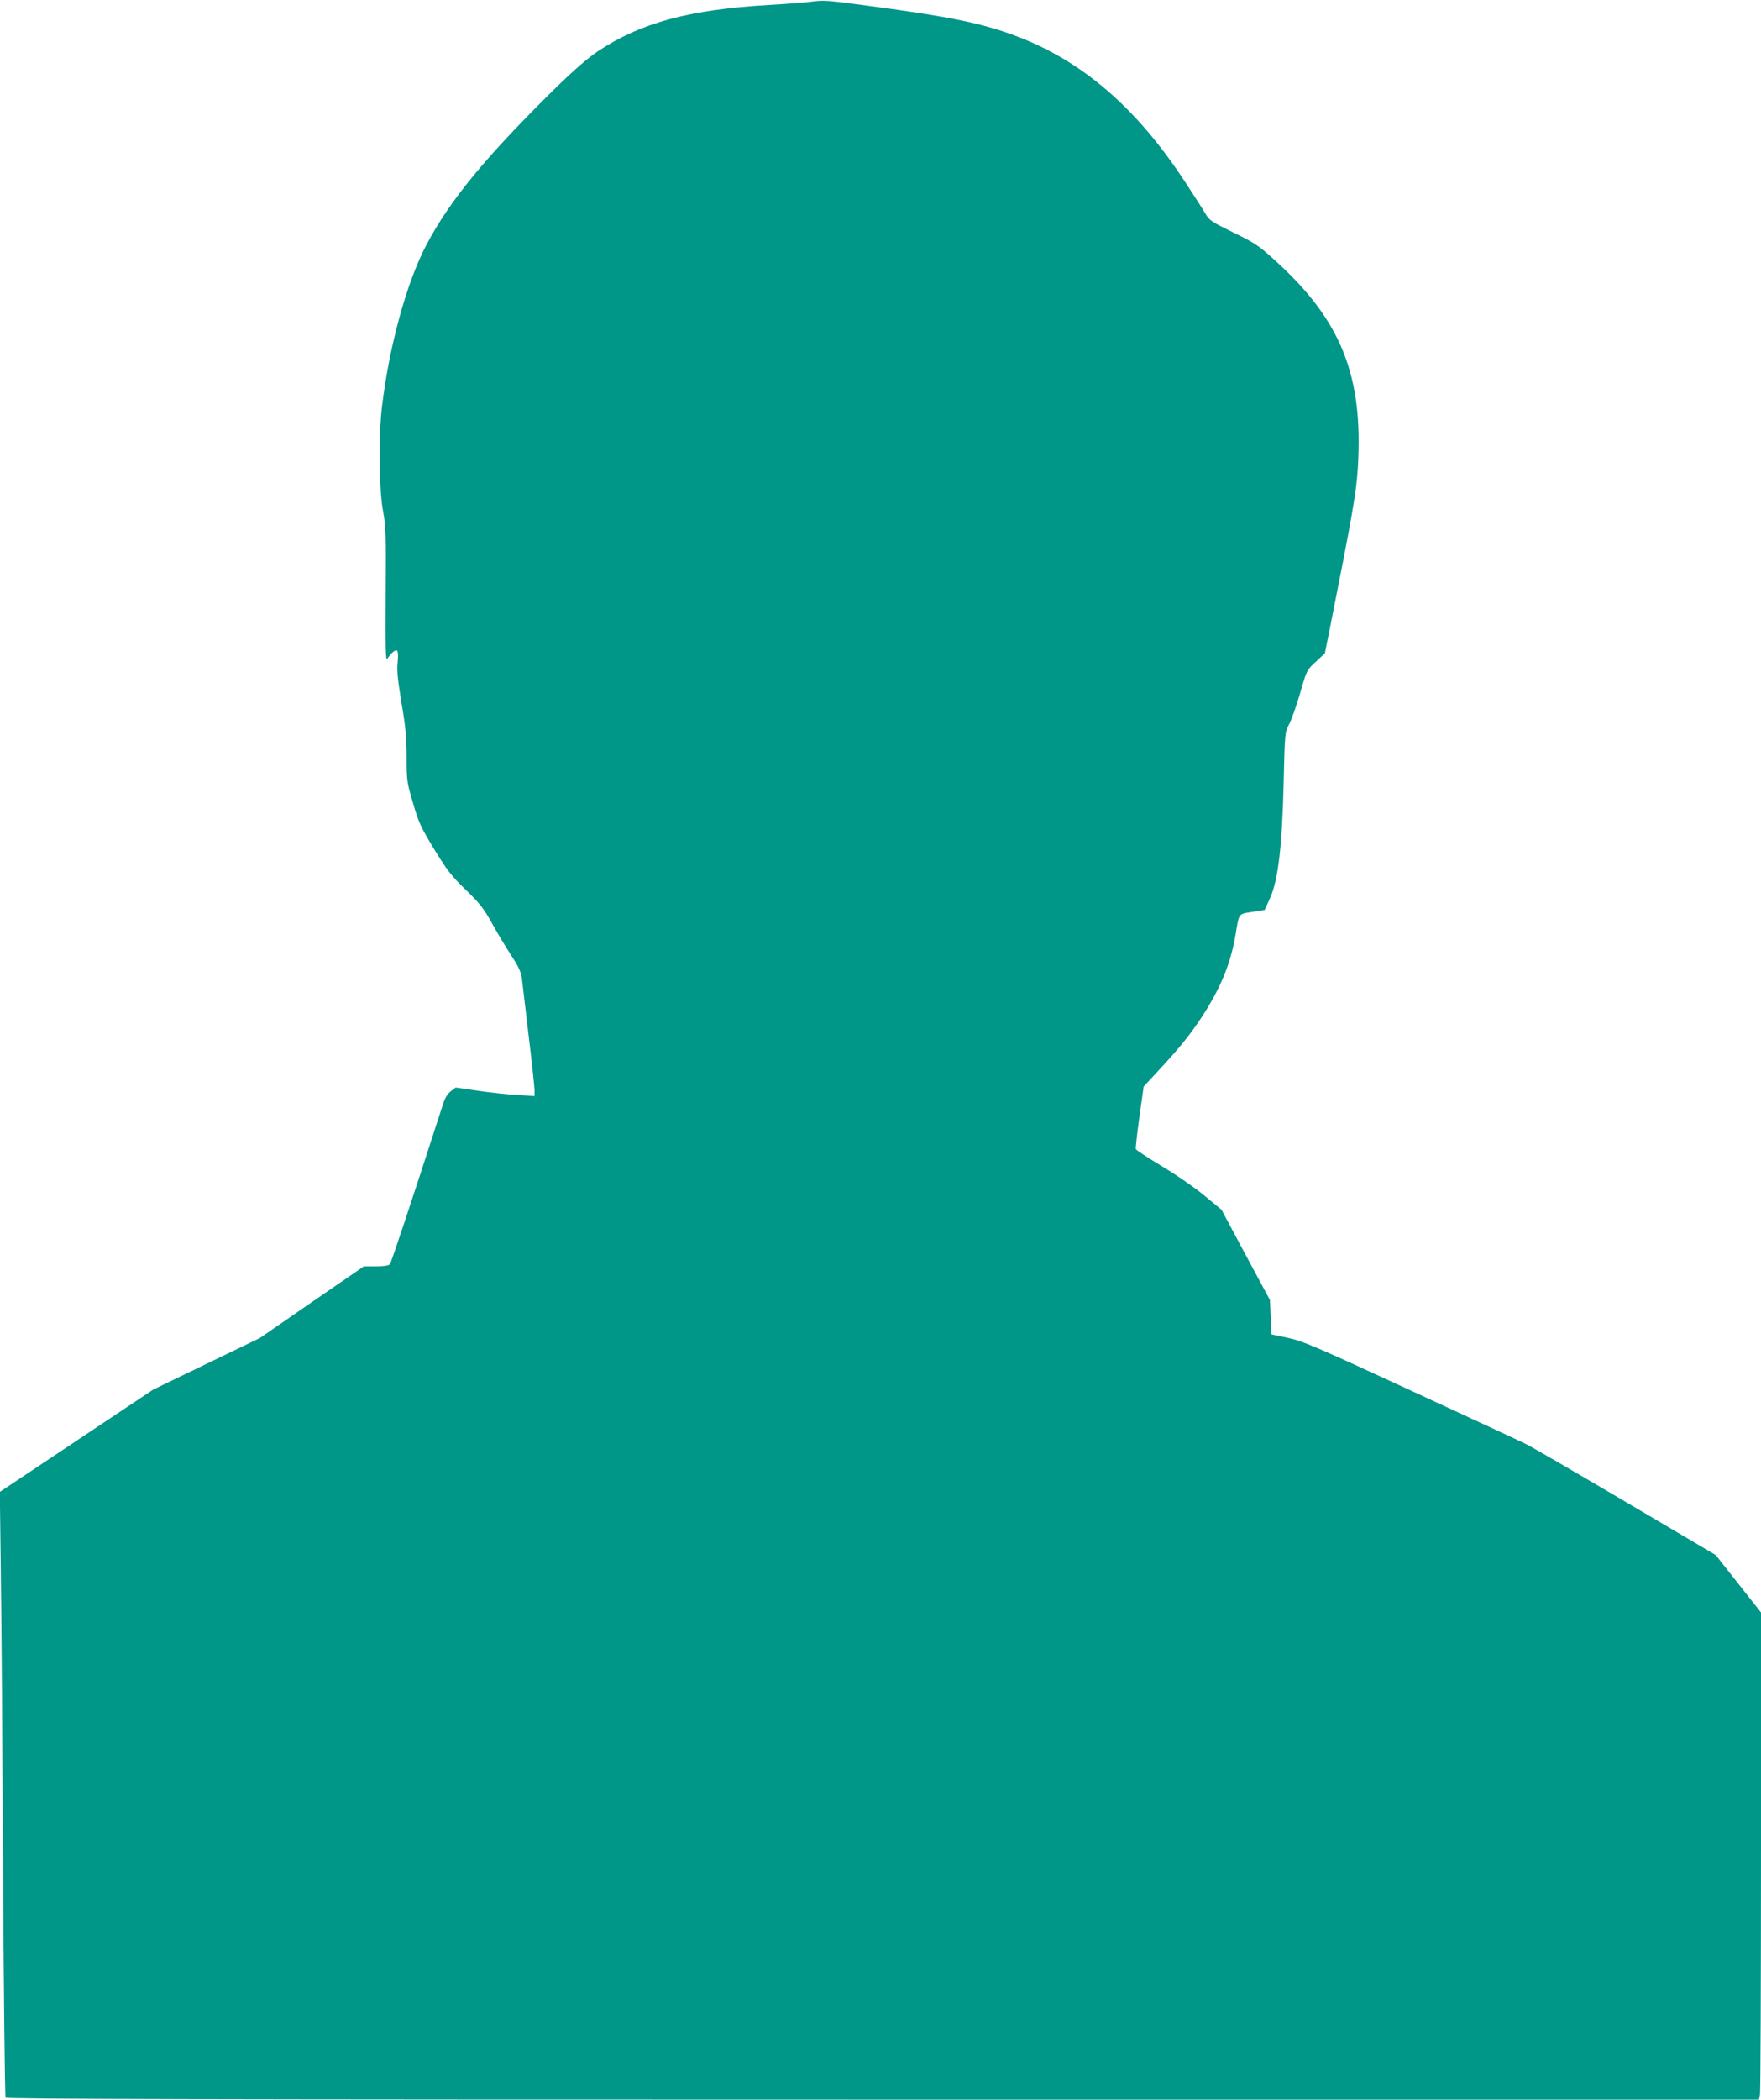 <?xml version="1.0" standalone="no"?>
<!DOCTYPE svg PUBLIC "-//W3C//DTD SVG 20010904//EN"
 "http://www.w3.org/TR/2001/REC-SVG-20010904/DTD/svg10.dtd">
<svg version="1.0" xmlns="http://www.w3.org/2000/svg"
 width="1074pt" height="1280pt" viewBox="0 0 1074 1280"
 preserveAspectRatio="xMidYMid meet">
<g transform="translate(0,1280) scale(0.1,-0.1)"
fill="#009688" stroke="none">
<path d="M4950 12790 c-36 -5 -150 -14 -255 -20 -490 -28 -785 -108 -1048
-282 -62 -42 -147 -115 -261 -227 -420 -413 -641 -680 -784 -951 -121 -228
-229 -620 -273 -995 -20 -169 -17 -507 7 -630 17 -90 19 -141 16 -510 -2 -332
0 -406 10 -391 24 36 49 57 59 50 7 -4 8 -30 4 -73 -5 -51 1 -107 24 -248 25
-145 31 -211 31 -330 0 -142 2 -154 39 -279 34 -117 47 -146 129 -281 79 -129
106 -164 193 -248 84 -81 110 -115 157 -199 30 -55 83 -144 117 -196 48 -73
63 -106 68 -145 3 -27 22 -184 41 -348 20 -165 36 -315 36 -334 l0 -35 -107 7
c-60 3 -168 15 -241 26 l-133 19 -29 -22 c-20 -15 -36 -40 -49 -82 -185 -573
-315 -964 -323 -973 -7 -8 -37 -13 -85 -13 l-74 0 -317 -218 -317 -219 -325
-157 -325 -157 -468 -312 -468 -312 6 -485 c4 -267 10 -1095 14 -1840 4 -746
11 -1361 15 -1368 6 -9 1182 -12 5350 -12 l5344 0 6 31 c3 17 6 686 6 1485 l0
1454 -138 175 -138 175 -544 321 c-300 177 -574 336 -610 354 -36 18 -356 167
-710 330 -578 267 -655 300 -745 319 l-100 21 -5 105 -5 105 -148 275 -147
275 -103 85 c-56 47 -173 128 -260 180 -86 52 -158 99 -160 105 -2 5 8 94 22
196 l26 185 97 105 c121 130 186 211 256 317 116 177 178 329 207 502 23 137
16 127 102 141 l76 12 34 75 c48 107 73 314 82 707 7 300 7 300 34 352 15 29
45 114 67 190 39 137 40 138 95 189 l55 51 30 149 c138 694 162 832 171 979
35 566 -101 905 -513 1275 -91 83 -119 101 -247 163 -132 65 -146 74 -170 115
-14 25 -69 110 -122 191 -298 456 -631 742 -1039 894 -200 74 -388 113 -830
173 -326 44 -330 44 -410 34z"/>
</g>
</svg>
